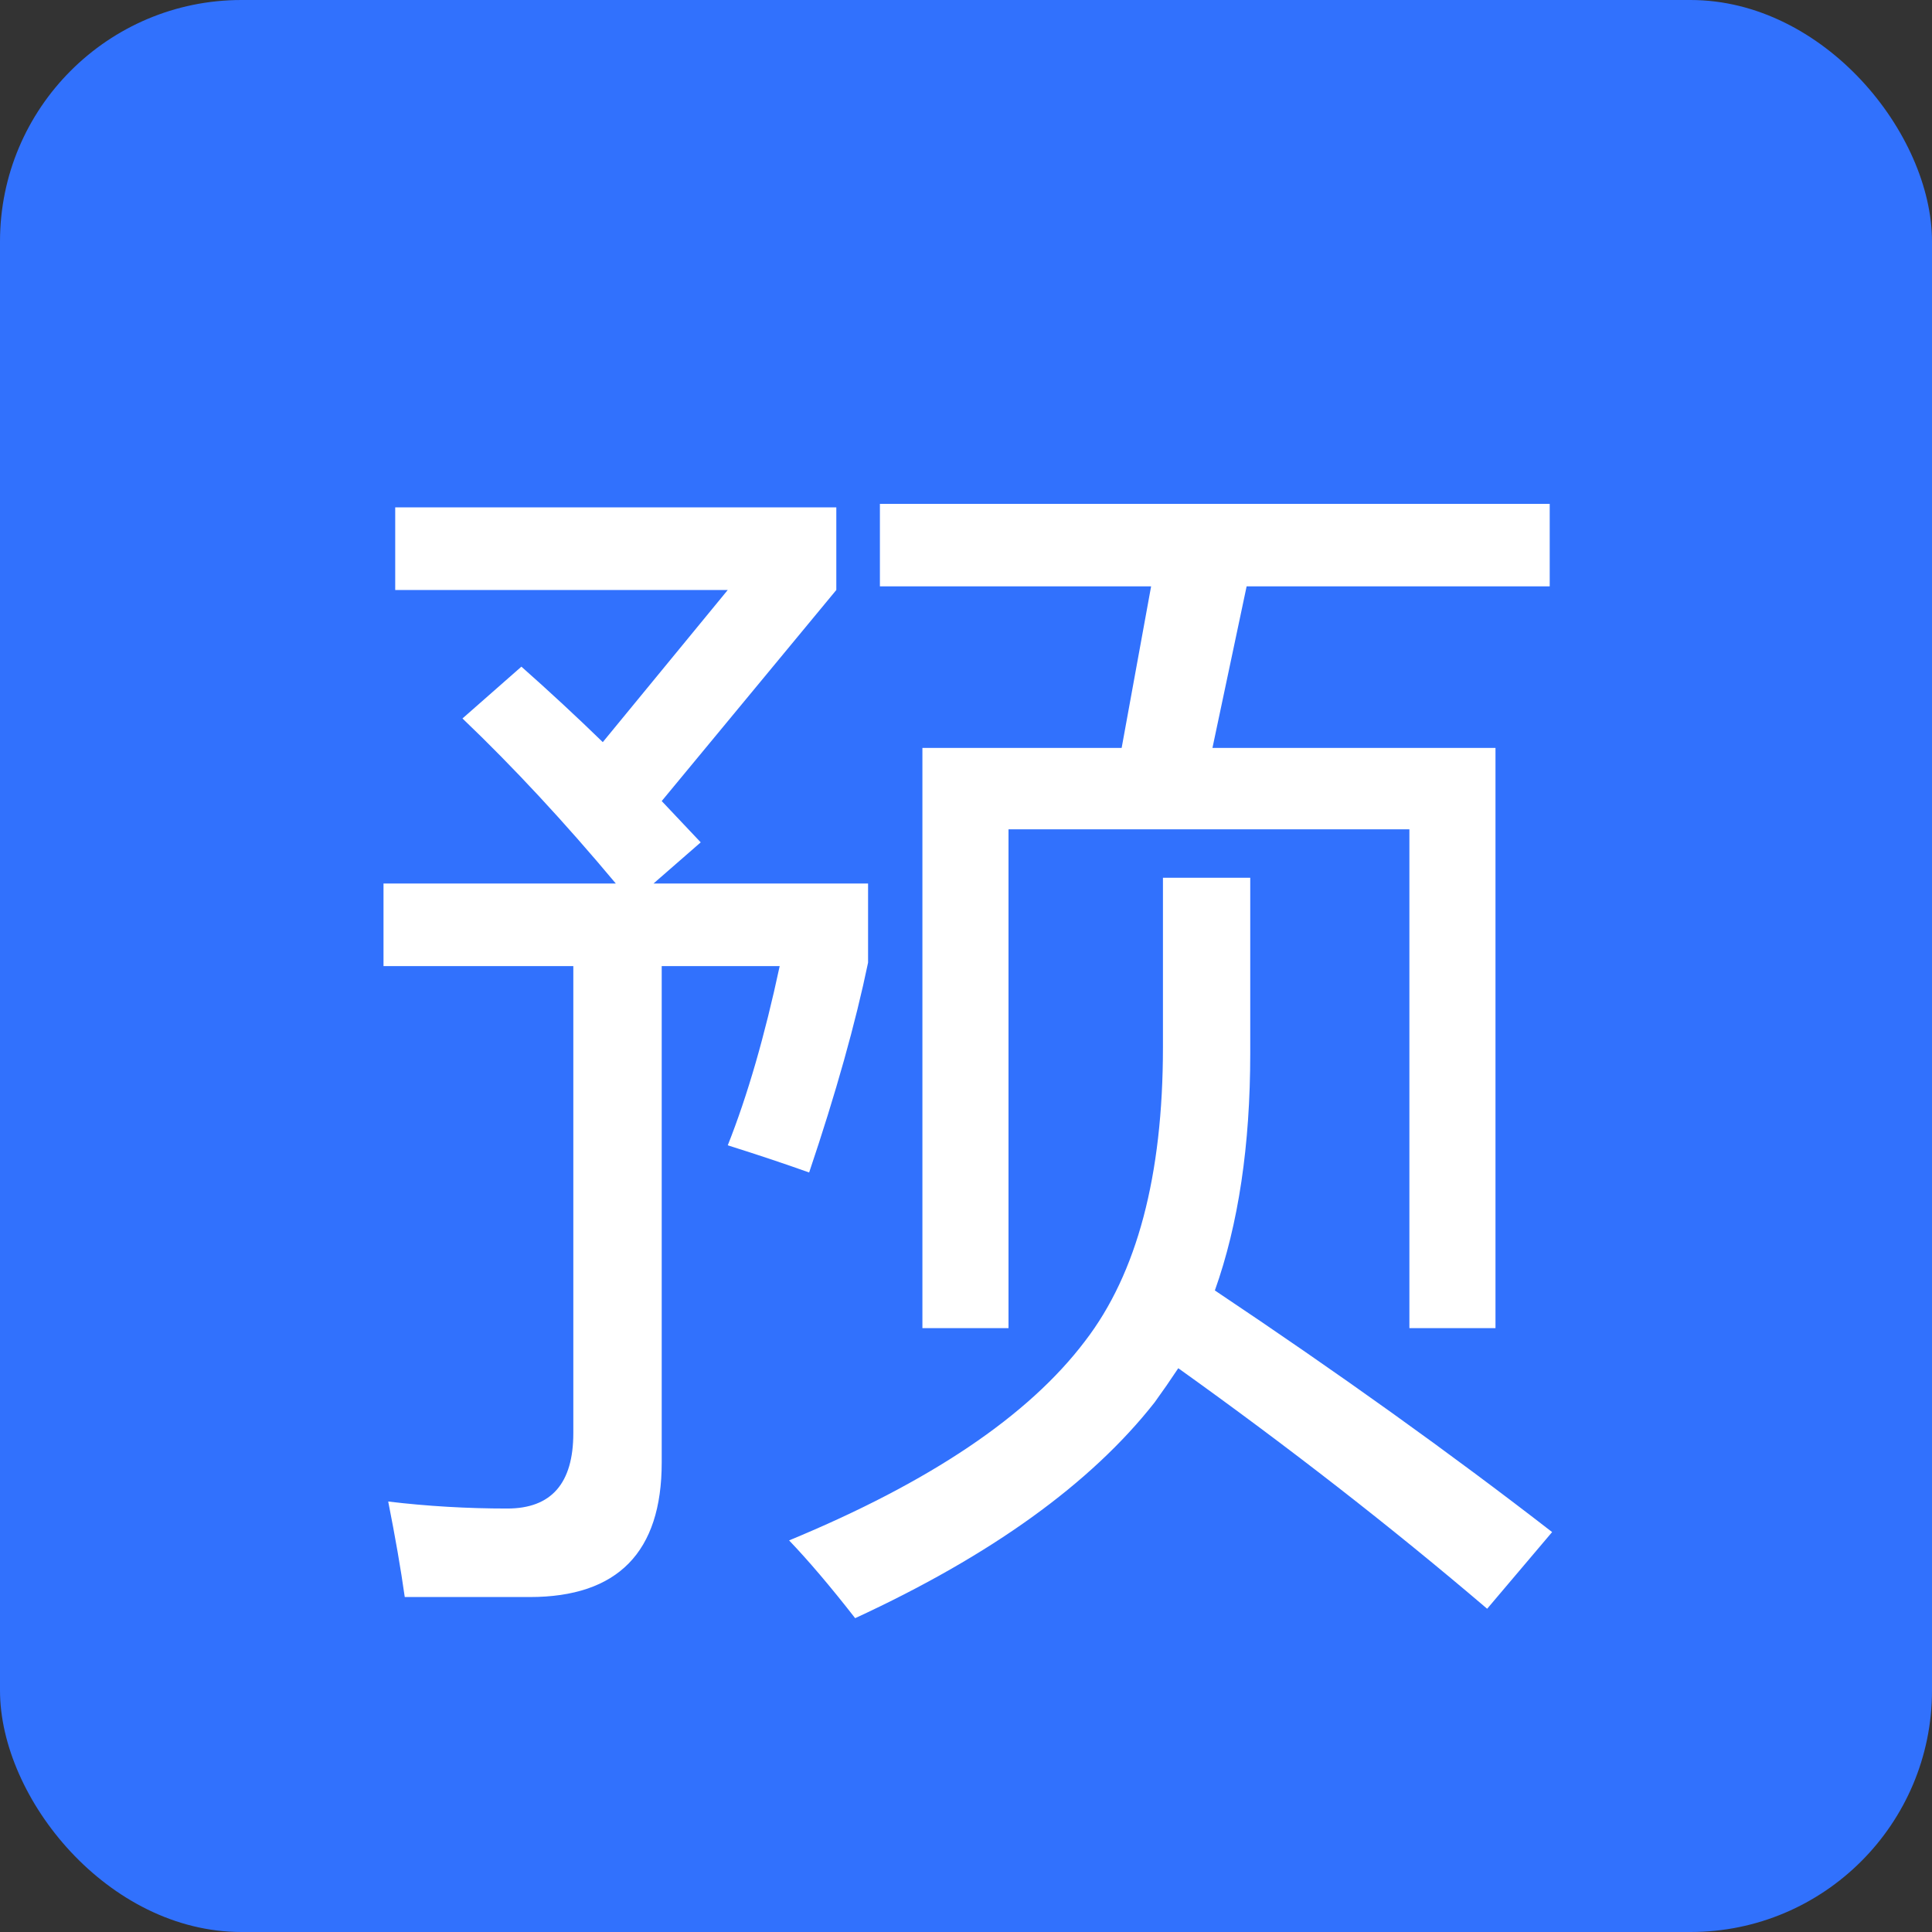 <?xml version="1.0" encoding="UTF-8"?>
<svg width="16px" height="16px" viewBox="0 0 16 16" version="1.1" xmlns="http://www.w3.org/2000/svg" xmlns:xlink="http://www.w3.org/1999/xlink">
    <rect x="0" y="0" width="16" height="16" fill="#333333" stroke="none"/>
    <title>icon/表识预发货订单</title>
    <g id="预发货" stroke="none" stroke-width="1" fill="none" fill-rule="evenodd">
        <g id="预发货-标识" transform="translate(-1411, -320)">
            <g id="编组-18" transform="translate(1153, 210)">
                <g id="icon/表识预发货订单" transform="translate(258, 110)">
                    <rect id="矩形" fill="#3171FD" x="0" y="0" width="16" height="16" rx="2"></rect>
                    <path d="M8.352,10.999 L8.352,6.868 L11.672,6.868 L11.672,10.999 L12.385,10.999 L12.385,6.194 L10.041,6.194 L10.324,4.856 L12.834,4.856 L12.834,4.173 L7.287,4.173 L7.287,4.856 L9.533,4.856 L9.289,6.194 L7.639,6.194 L7.639,10.999 L8.352,10.999 Z M4.387,13.226 C5.116,13.226 5.48,12.854 5.48,12.112 L5.48,12.112 L5.48,8.001 L6.457,8.001 C6.333,8.58 6.19,9.075 6.027,9.485 C6.275,9.563 6.499,9.638 6.701,9.71 C6.923,9.052 7.085,8.473 7.189,7.972 L7.189,7.972 L7.189,7.317 L5.412,7.317 L5.803,6.976 C5.699,6.865 5.591,6.751 5.48,6.634 L5.48,6.634 L6.926,4.886 L6.926,4.202 L3.273,4.202 L3.273,4.886 L6.027,4.886 L4.992,6.146 C4.777,5.937 4.553,5.729 4.318,5.521 L4.318,5.521 L3.83,5.95 C4.253,6.354 4.676,6.81 5.1,7.317 L5.1,7.317 L3.176,7.317 L3.176,8.001 L4.748,8.001 L4.748,11.868 C4.748,12.285 4.566,12.493 4.201,12.493 C3.869,12.493 3.54,12.474 3.215,12.435 C3.273,12.728 3.319,12.991 3.352,13.226 L3.352,13.226 L4.387,13.226 Z M7.082,13.401 C8.208,12.881 9.035,12.285 9.562,11.614 C9.628,11.523 9.693,11.429 9.758,11.331 C10.669,11.982 11.522,12.646 12.316,13.323 L12.316,13.323 L12.854,12.688 C12.014,12.037 11.083,11.37 10.061,10.687 C10.256,10.14 10.354,9.485 10.354,8.724 L10.354,8.724 L10.354,7.269 L9.631,7.269 L9.631,8.675 C9.631,9.736 9.416,10.547 8.986,11.106 C8.518,11.725 7.701,12.275 6.535,12.757 C6.691,12.92 6.874,13.134 7.082,13.401 Z" id="预" fill="#FFFFFF" fill-rule="nonzero"></path>
                </g>
            </g>
        </g>
    </g>
</svg>